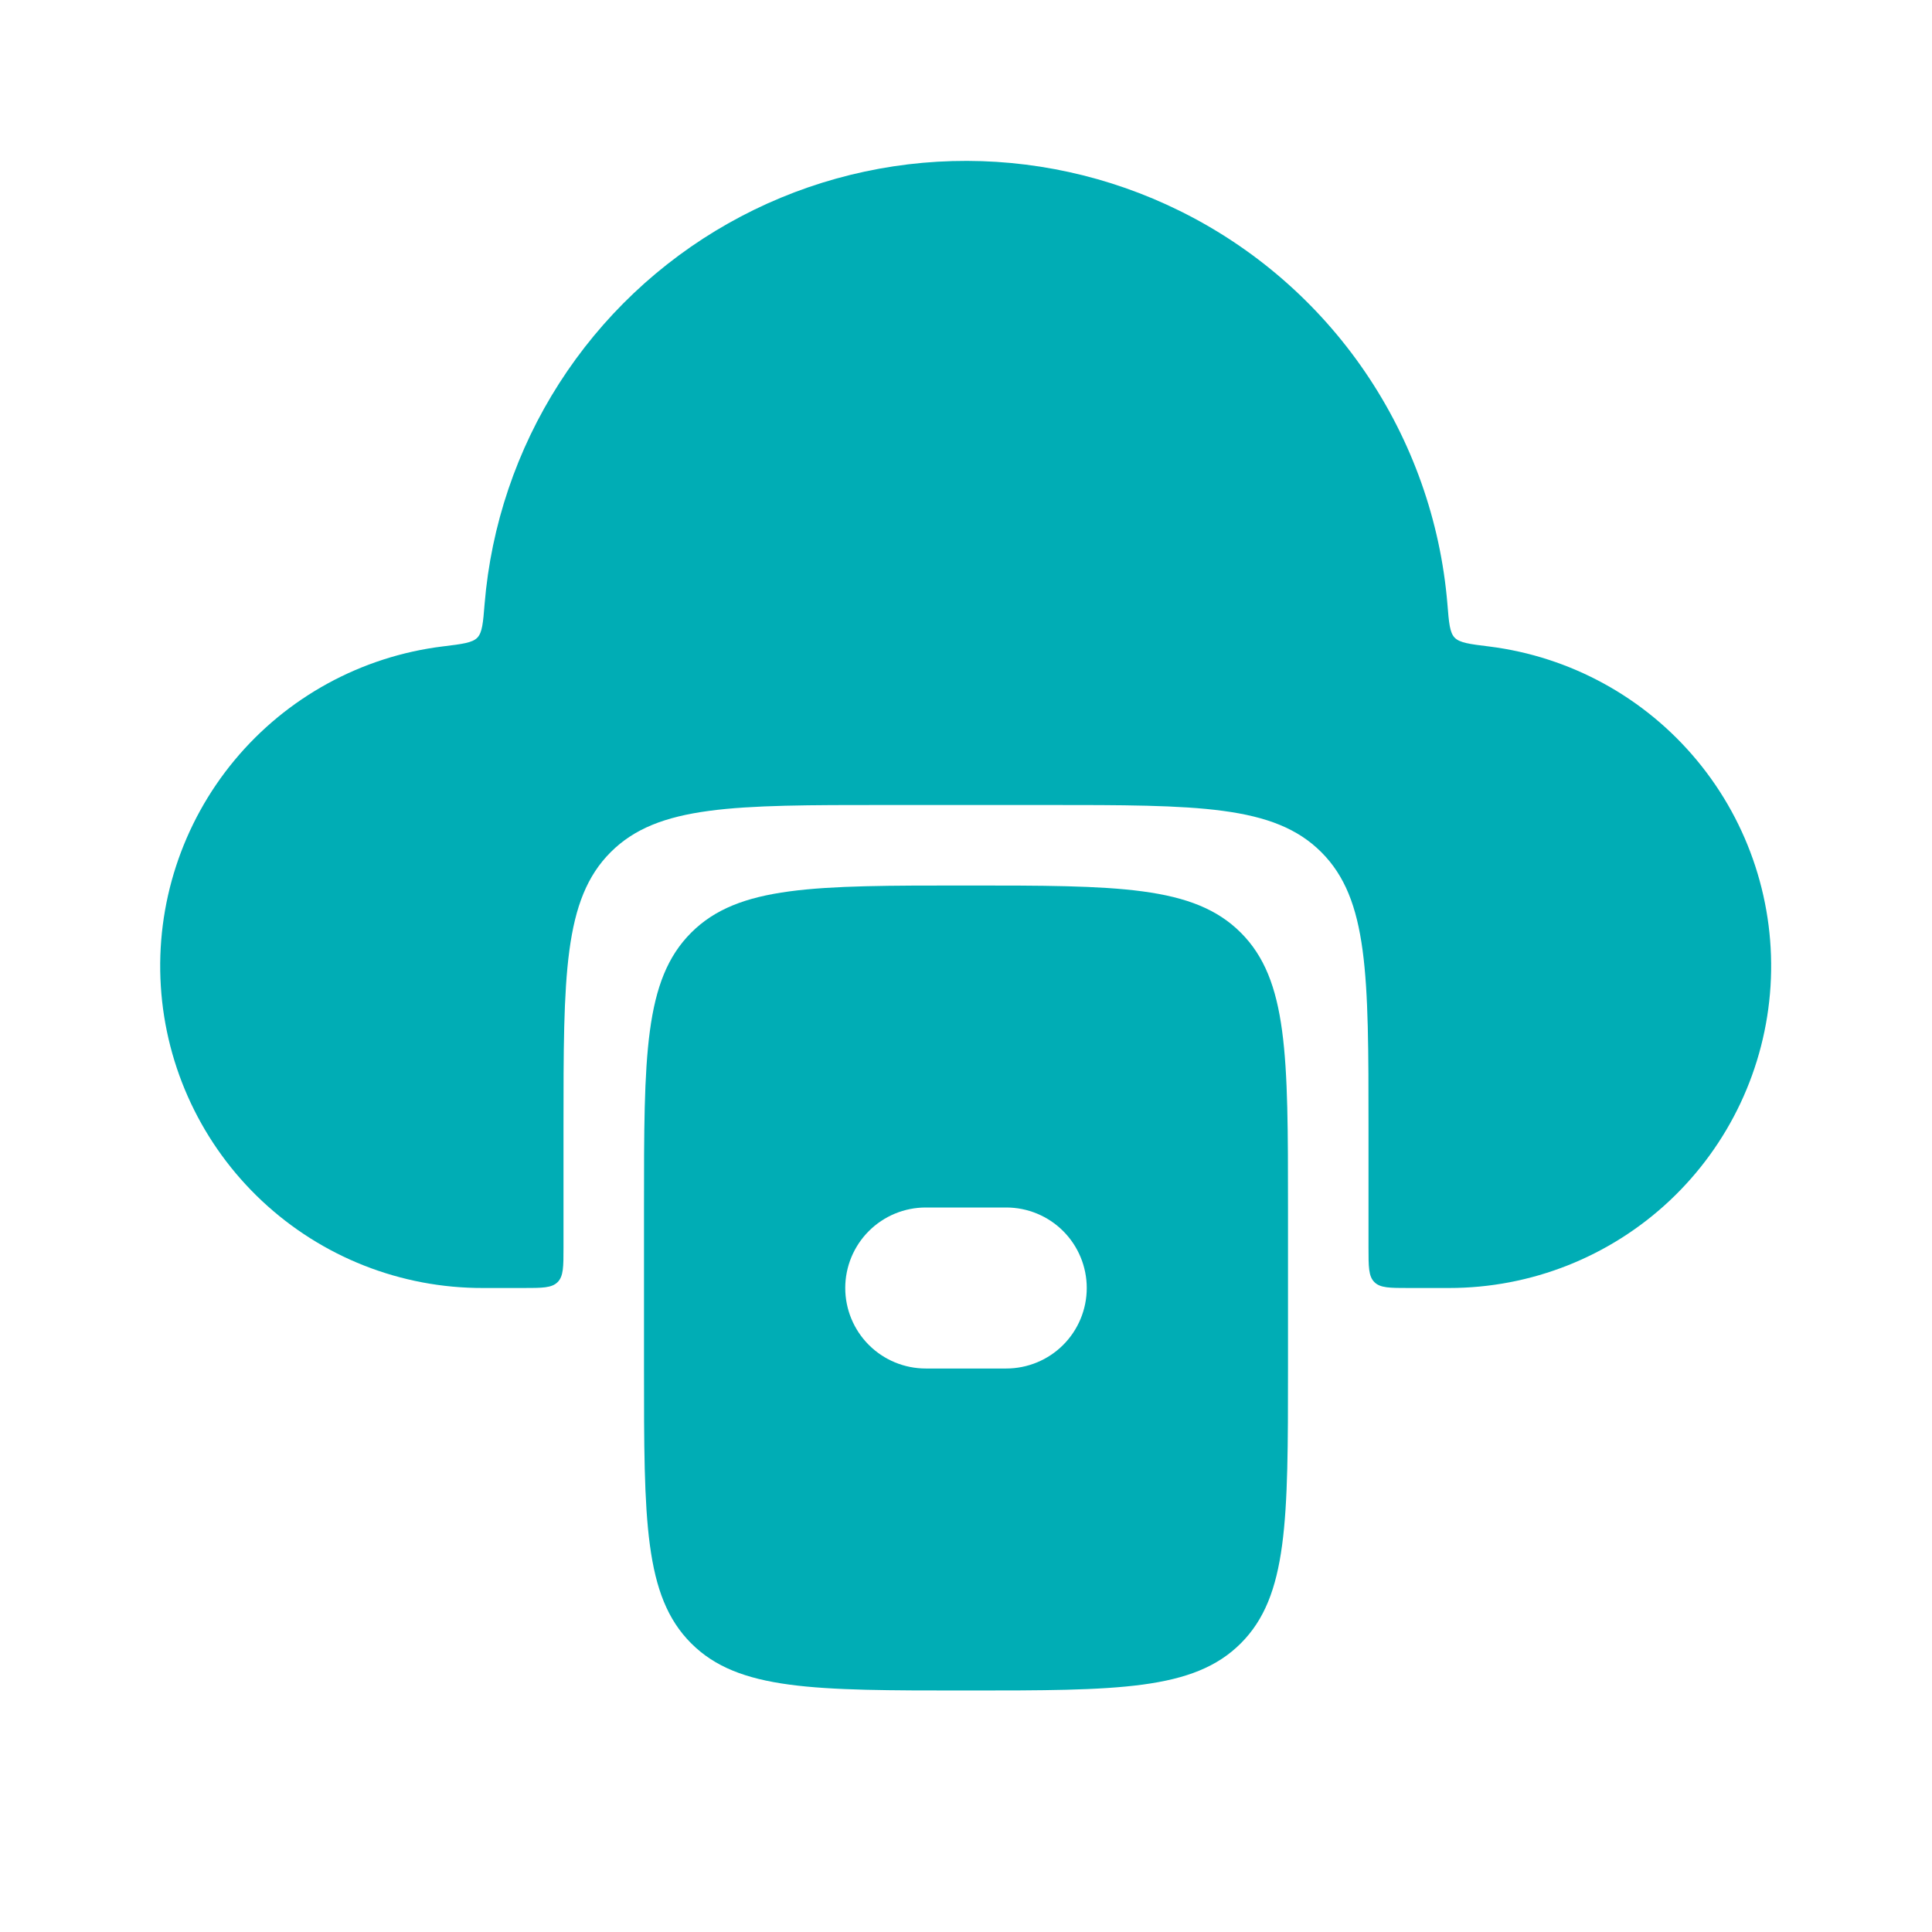 <svg xmlns="http://www.w3.org/2000/svg" width="218" height="218" viewBox="0 0 218 218" fill="none"><path d="M163.318 68.125C163.491 70.287 163.582 71.368 164.136 71.949C164.699 72.53 165.807 72.676 168.033 72.948C177.207 74.097 185.599 78.701 191.497 85.821C197.396 92.941 200.358 102.042 199.78 111.271C199.202 120.499 195.128 129.159 188.387 135.488C181.646 141.817 172.746 145.338 163.5 145.333H158.958C156.815 145.333 155.743 145.333 155.08 144.67C154.417 144.007 154.417 142.935 154.417 140.792V127.167C154.417 110.035 154.417 101.479 149.094 96.156C143.771 90.833 135.215 90.833 118.083 90.833H99.917C82.785 90.833 74.229 90.833 68.906 96.156C63.583 101.479 63.583 110.035 63.583 127.167V140.792C63.583 142.935 63.583 144.007 62.92 144.67C62.257 145.333 61.185 145.333 59.042 145.333H54.5C45.241 145.357 36.322 141.844 29.566 135.514C22.809 129.183 18.724 120.511 18.146 111.27C17.567 102.03 20.538 92.916 26.453 85.792C32.367 78.668 40.778 74.071 49.967 72.939C52.193 72.667 53.301 72.53 53.864 71.949C54.418 71.368 54.509 70.287 54.682 68.134C55.416 59.281 58.303 50.742 63.093 43.261C67.882 35.78 74.428 29.583 82.161 25.211C89.894 20.838 98.578 18.423 107.458 18.175C116.337 17.928 125.143 19.855 133.107 23.789C141.537 27.947 148.749 34.215 154.041 41.984C159.333 49.752 162.535 58.758 163.318 68.125Z" fill="#00ADB5"></path><path fill-rule="evenodd" clip-rule="evenodd" d="M77.99 105.24C72.667 110.562 72.667 119.119 72.667 136.25V154.417C72.667 171.548 72.667 180.104 77.99 185.427C83.312 190.75 91.869 190.75 109 190.75C126.131 190.75 134.688 190.75 140.01 185.427C145.333 180.104 145.333 171.548 145.333 154.417V136.25C145.333 119.119 145.333 110.562 140.01 105.24C134.688 99.917 126.131 99.917 109 99.917C91.869 99.917 83.312 99.917 77.99 105.24ZM104.458 136.25C102.049 136.25 99.739 137.207 98.035 138.91C96.332 140.614 95.375 142.924 95.375 145.333C95.375 147.742 96.332 150.053 98.035 151.756C99.739 153.46 102.049 154.417 104.458 154.417H113.542C115.951 154.417 118.261 153.46 119.965 151.756C121.668 150.053 122.625 147.742 122.625 145.333C122.625 142.924 121.668 140.614 119.965 138.91C118.261 137.207 115.951 136.25 113.542 136.25H104.458Z" fill="#00ADB5"></path></svg>